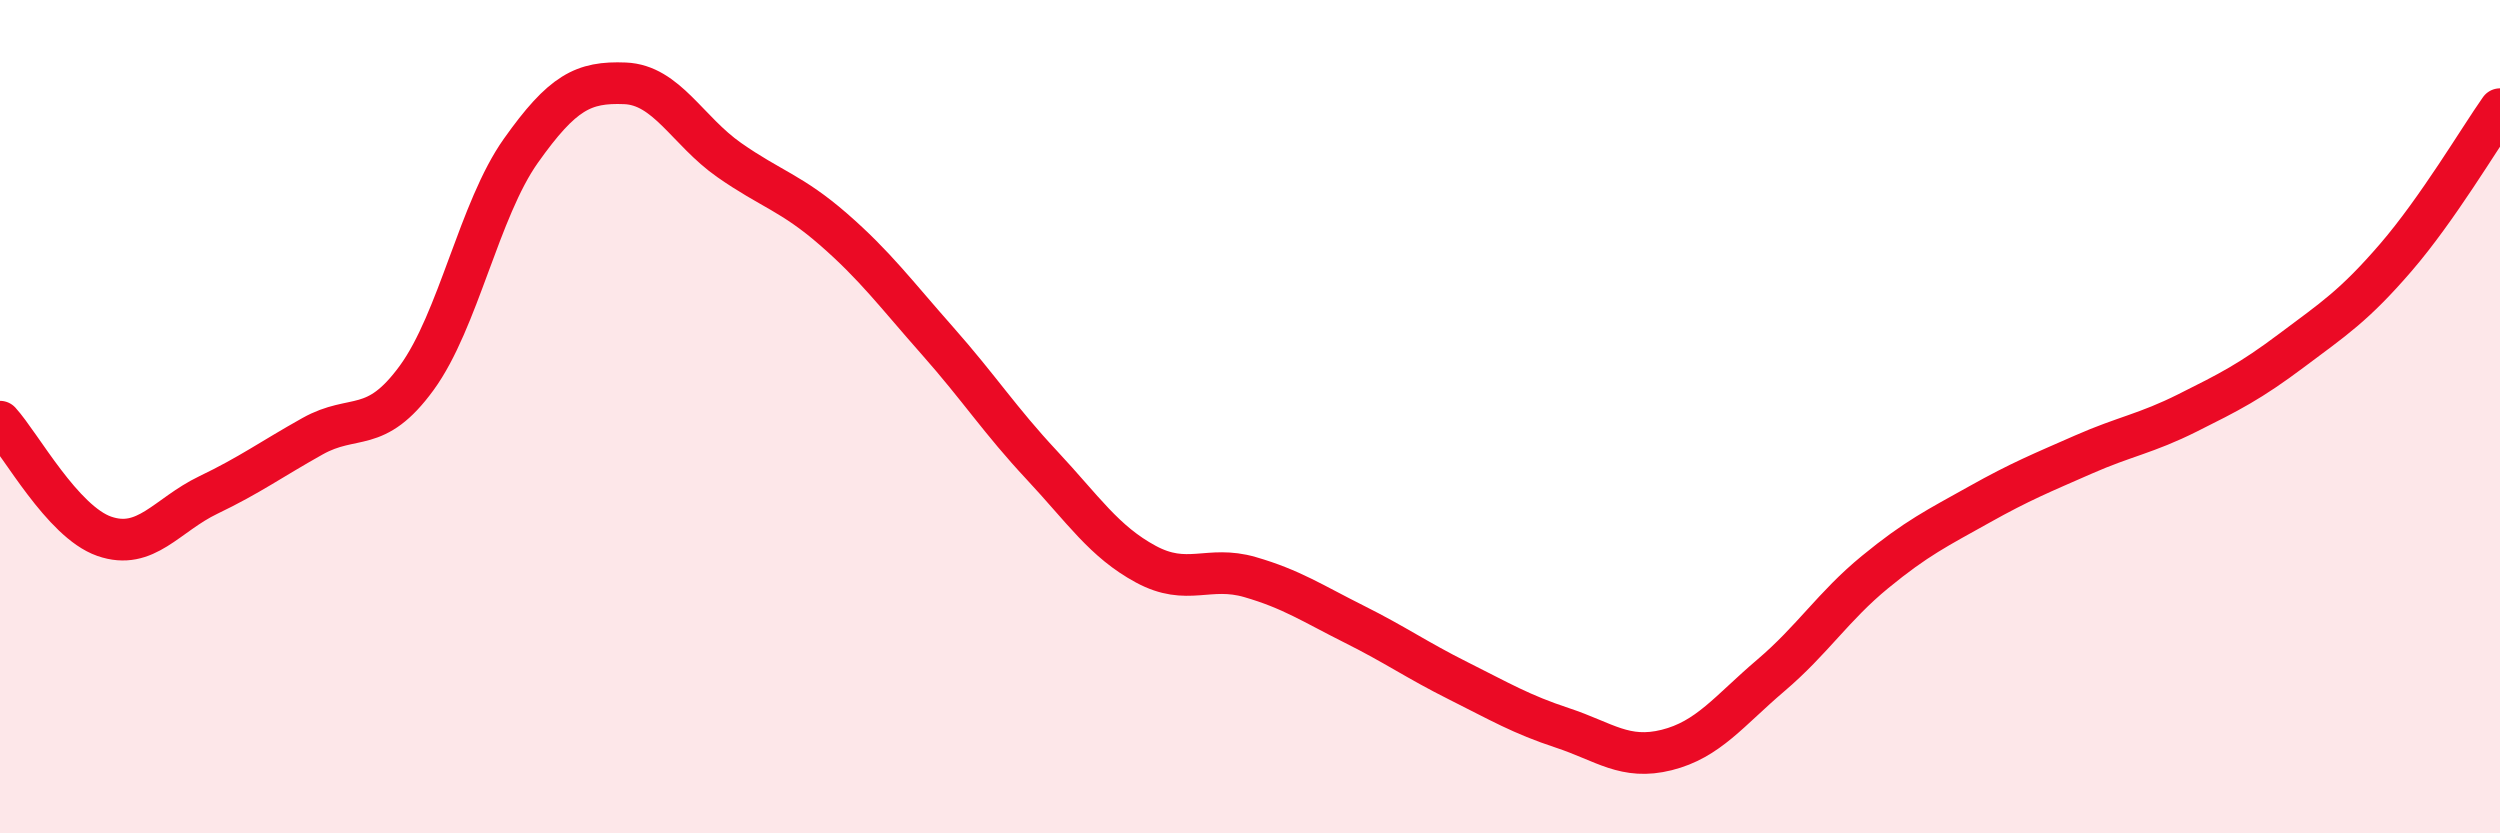 
    <svg width="60" height="20" viewBox="0 0 60 20" xmlns="http://www.w3.org/2000/svg">
      <path
        d="M 0,10.12 C 0.5,10.67 1.5,12.52 2.5,12.87 C 3.5,13.22 4,12.36 5,11.88 C 6,11.4 6.5,11.03 7.5,10.47 C 8.5,9.91 9,10.44 10,9.07 C 11,7.7 11.5,5.03 12.5,3.62 C 13.5,2.21 14,1.96 15,2 C 16,2.04 16.5,3.14 17.5,3.84 C 18.5,4.54 19,4.63 20,5.5 C 21,6.37 21.5,7.05 22.5,8.18 C 23.5,9.31 24,10.09 25,11.16 C 26,12.23 26.5,13 27.5,13.54 C 28.5,14.08 29,13.56 30,13.85 C 31,14.14 31.5,14.48 32.5,14.98 C 33.5,15.48 34,15.84 35,16.34 C 36,16.84 36.5,17.14 37.5,17.47 C 38.5,17.8 39,18.25 40,18 C 41,17.75 41.5,17.06 42.5,16.21 C 43.5,15.36 44,14.55 45,13.73 C 46,12.91 46.5,12.67 47.5,12.11 C 48.5,11.55 49,11.35 50,10.91 C 51,10.47 51.5,10.41 52.5,9.91 C 53.5,9.41 54,9.16 55,8.41 C 56,7.66 56.5,7.34 57.5,6.18 C 58.5,5.02 59.5,3.33 60,2.62L60 20L0 20Z"
        fill="#EB0A25"
        opacity="0.1"
        stroke-linecap="round"
        stroke-linejoin="round"
      />
      <path
        d="M 0,10.12 C 0.5,10.67 1.5,12.52 2.5,12.87 C 3.5,13.22 4,12.36 5,11.88 C 6,11.4 6.5,11.03 7.5,10.47 C 8.5,9.91 9,10.44 10,9.07 C 11,7.7 11.5,5.03 12.5,3.62 C 13.5,2.21 14,1.96 15,2 C 16,2.04 16.5,3.14 17.5,3.84 C 18.5,4.54 19,4.63 20,5.5 C 21,6.37 21.5,7.05 22.5,8.18 C 23.5,9.31 24,10.09 25,11.16 C 26,12.23 26.5,13 27.5,13.54 C 28.5,14.08 29,13.56 30,13.85 C 31,14.14 31.5,14.48 32.5,14.98 C 33.5,15.48 34,15.84 35,16.34 C 36,16.84 36.5,17.14 37.5,17.47 C 38.5,17.8 39,18.25 40,18 C 41,17.75 41.5,17.06 42.5,16.21 C 43.5,15.36 44,14.55 45,13.73 C 46,12.91 46.5,12.67 47.5,12.11 C 48.5,11.55 49,11.35 50,10.91 C 51,10.47 51.5,10.41 52.5,9.91 C 53.5,9.41 54,9.16 55,8.41 C 56,7.66 56.5,7.34 57.5,6.18 C 58.5,5.02 59.5,3.33 60,2.62"
        stroke="#EB0A25"
        stroke-width="1"
        fill="none"
        stroke-linecap="round"
        stroke-linejoin="round"
      />
    </svg>
  